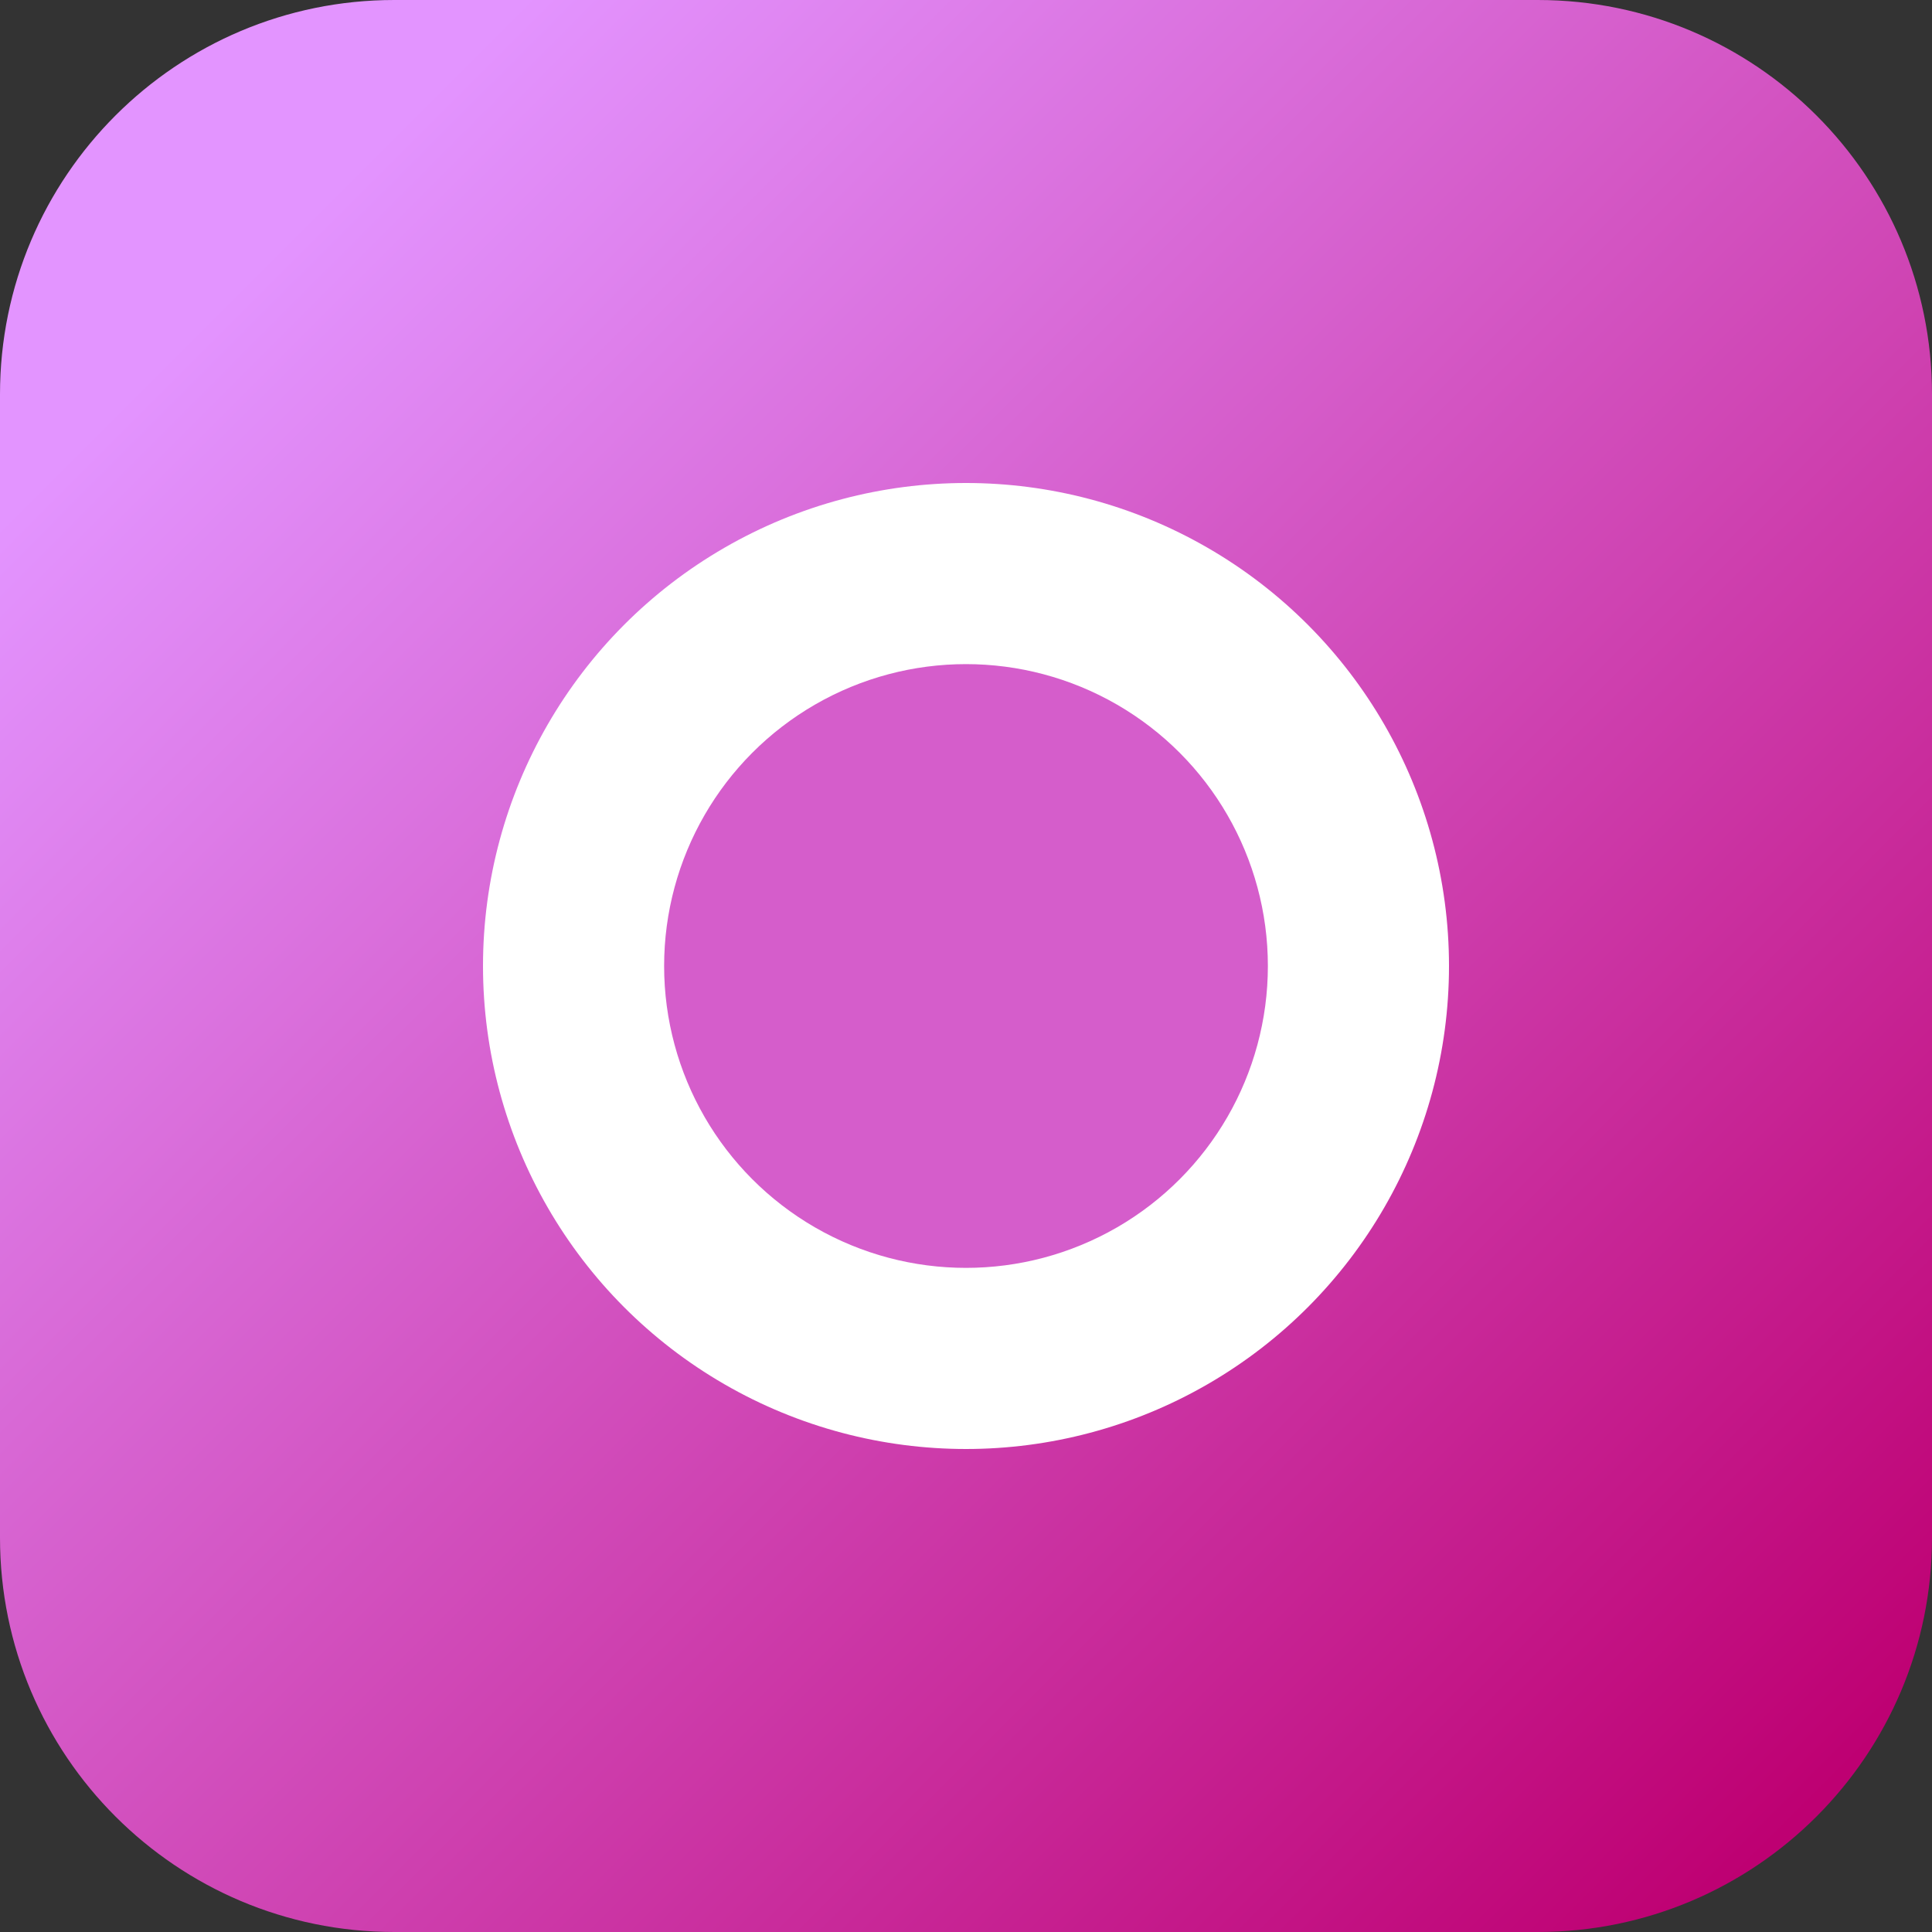 <?xml version="1.0" encoding="UTF-8"?> <svg xmlns="http://www.w3.org/2000/svg" width="64" height="64" viewBox="0 0 64 64" fill="none"><rect x="0" y="0" width="64" height="64" fill="#333333" stroke="none"/> <path d="M0 13.061C0 5.848 5.848 0 13.061 0H50.939C58.152 0 64 5.848 64 13.061V50.939C64 58.152 58.152 64 50.939 64H13.061C5.848 64 0 58.152 0 50.939V13.061Z" fill="url(#paint0_linear_344_149)"></path> <circle cx="32" cy="32" r="16" fill="white"></circle> <circle cx="32" cy="32" r="10" fill="#D55DCB"></circle> <defs> <linearGradient id="paint0_linear_344_149" x1="4.571" y1="12.735" x2="55.837" y2="64" gradientUnits="userSpaceOnUse"> <stop stop-color="#E394FF"></stop> <stop offset="1" stop-color="#BE0072"></stop> </linearGradient> </defs> </svg> 